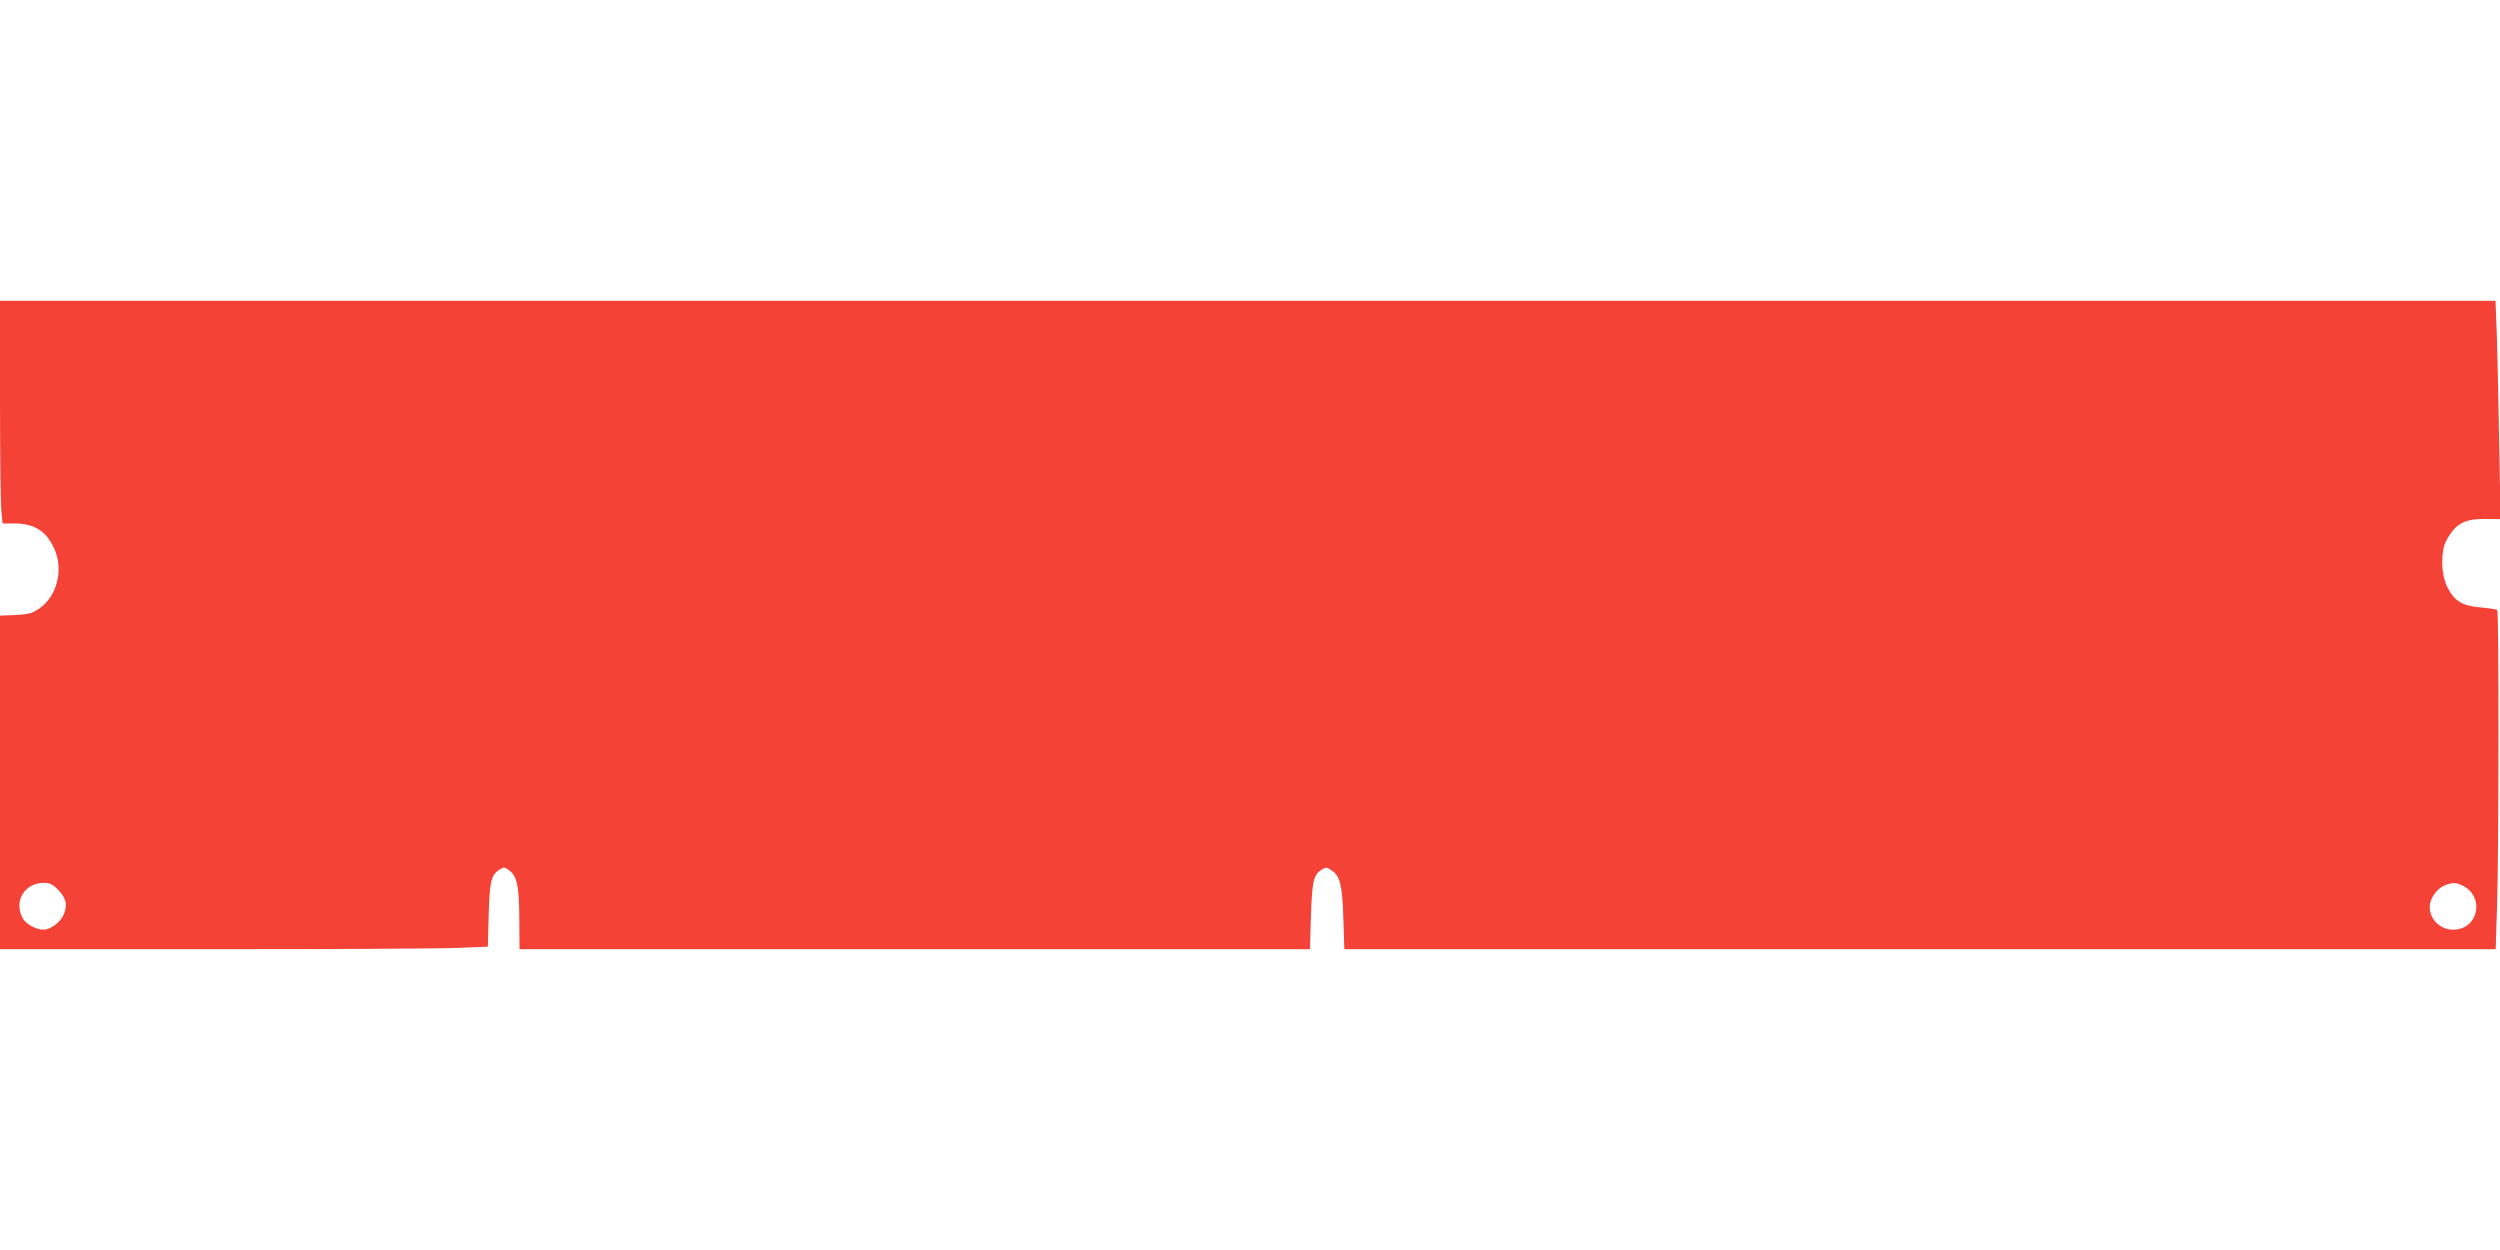 <?xml version="1.0" standalone="no"?>
<!DOCTYPE svg PUBLIC "-//W3C//DTD SVG 20010904//EN"
 "http://www.w3.org/TR/2001/REC-SVG-20010904/DTD/svg10.dtd">
<svg version="1.0" xmlns="http://www.w3.org/2000/svg"
 width="1280pt" height="640pt" viewBox="0 0 1280 640"
 preserveAspectRatio="xMidYMid meet">
<g transform="translate(0,640) scale(0.1,-0.1)"
fill="#f44336" stroke="none">
<path d="M0 4358 c0 -277 3 -533 7 -570 l6 -68 59 0 c102 0 163 -38 204 -125
51 -108 18 -246 -74 -310 -38 -26 -54 -30 -123 -34 l-79 -3 0 -854 0 -854
1098 0 c605 0 1167 3 1249 7 l151 6 4 161 c5 173 13 206 53 232 25 16 27 16
53 -3 40 -30 50 -81 51 -250 l1 -153 2024 0 2023 0 5 168 c6 180 13 212 53
238 23 15 27 15 51 -1 45 -29 57 -75 62 -247 l5 -158 2947 0 2948 0 7 228 c9
254 10 1501 1 1509 -3 3 -41 9 -85 13 -96 8 -136 33 -172 107 -31 62 -33 179
-5 233 46 88 93 114 200 113 l79 -1 -7 377 c-3 207 -9 458 -12 559 l-7 182
-6388 0 -6389 0 0 -502z m295 -2511 c42 -42 52 -77 33 -125 -15 -41 -68 -82
-105 -82 -39 0 -93 30 -108 61 -45 86 11 178 109 179 30 0 45 -7 71 -33z
m12315 18 c115 -59 78 -225 -50 -225 -66 0 -120 53 -120 117 0 40 35 92 73
108 41 18 62 18 97 0z"/>
</g>
</svg>
